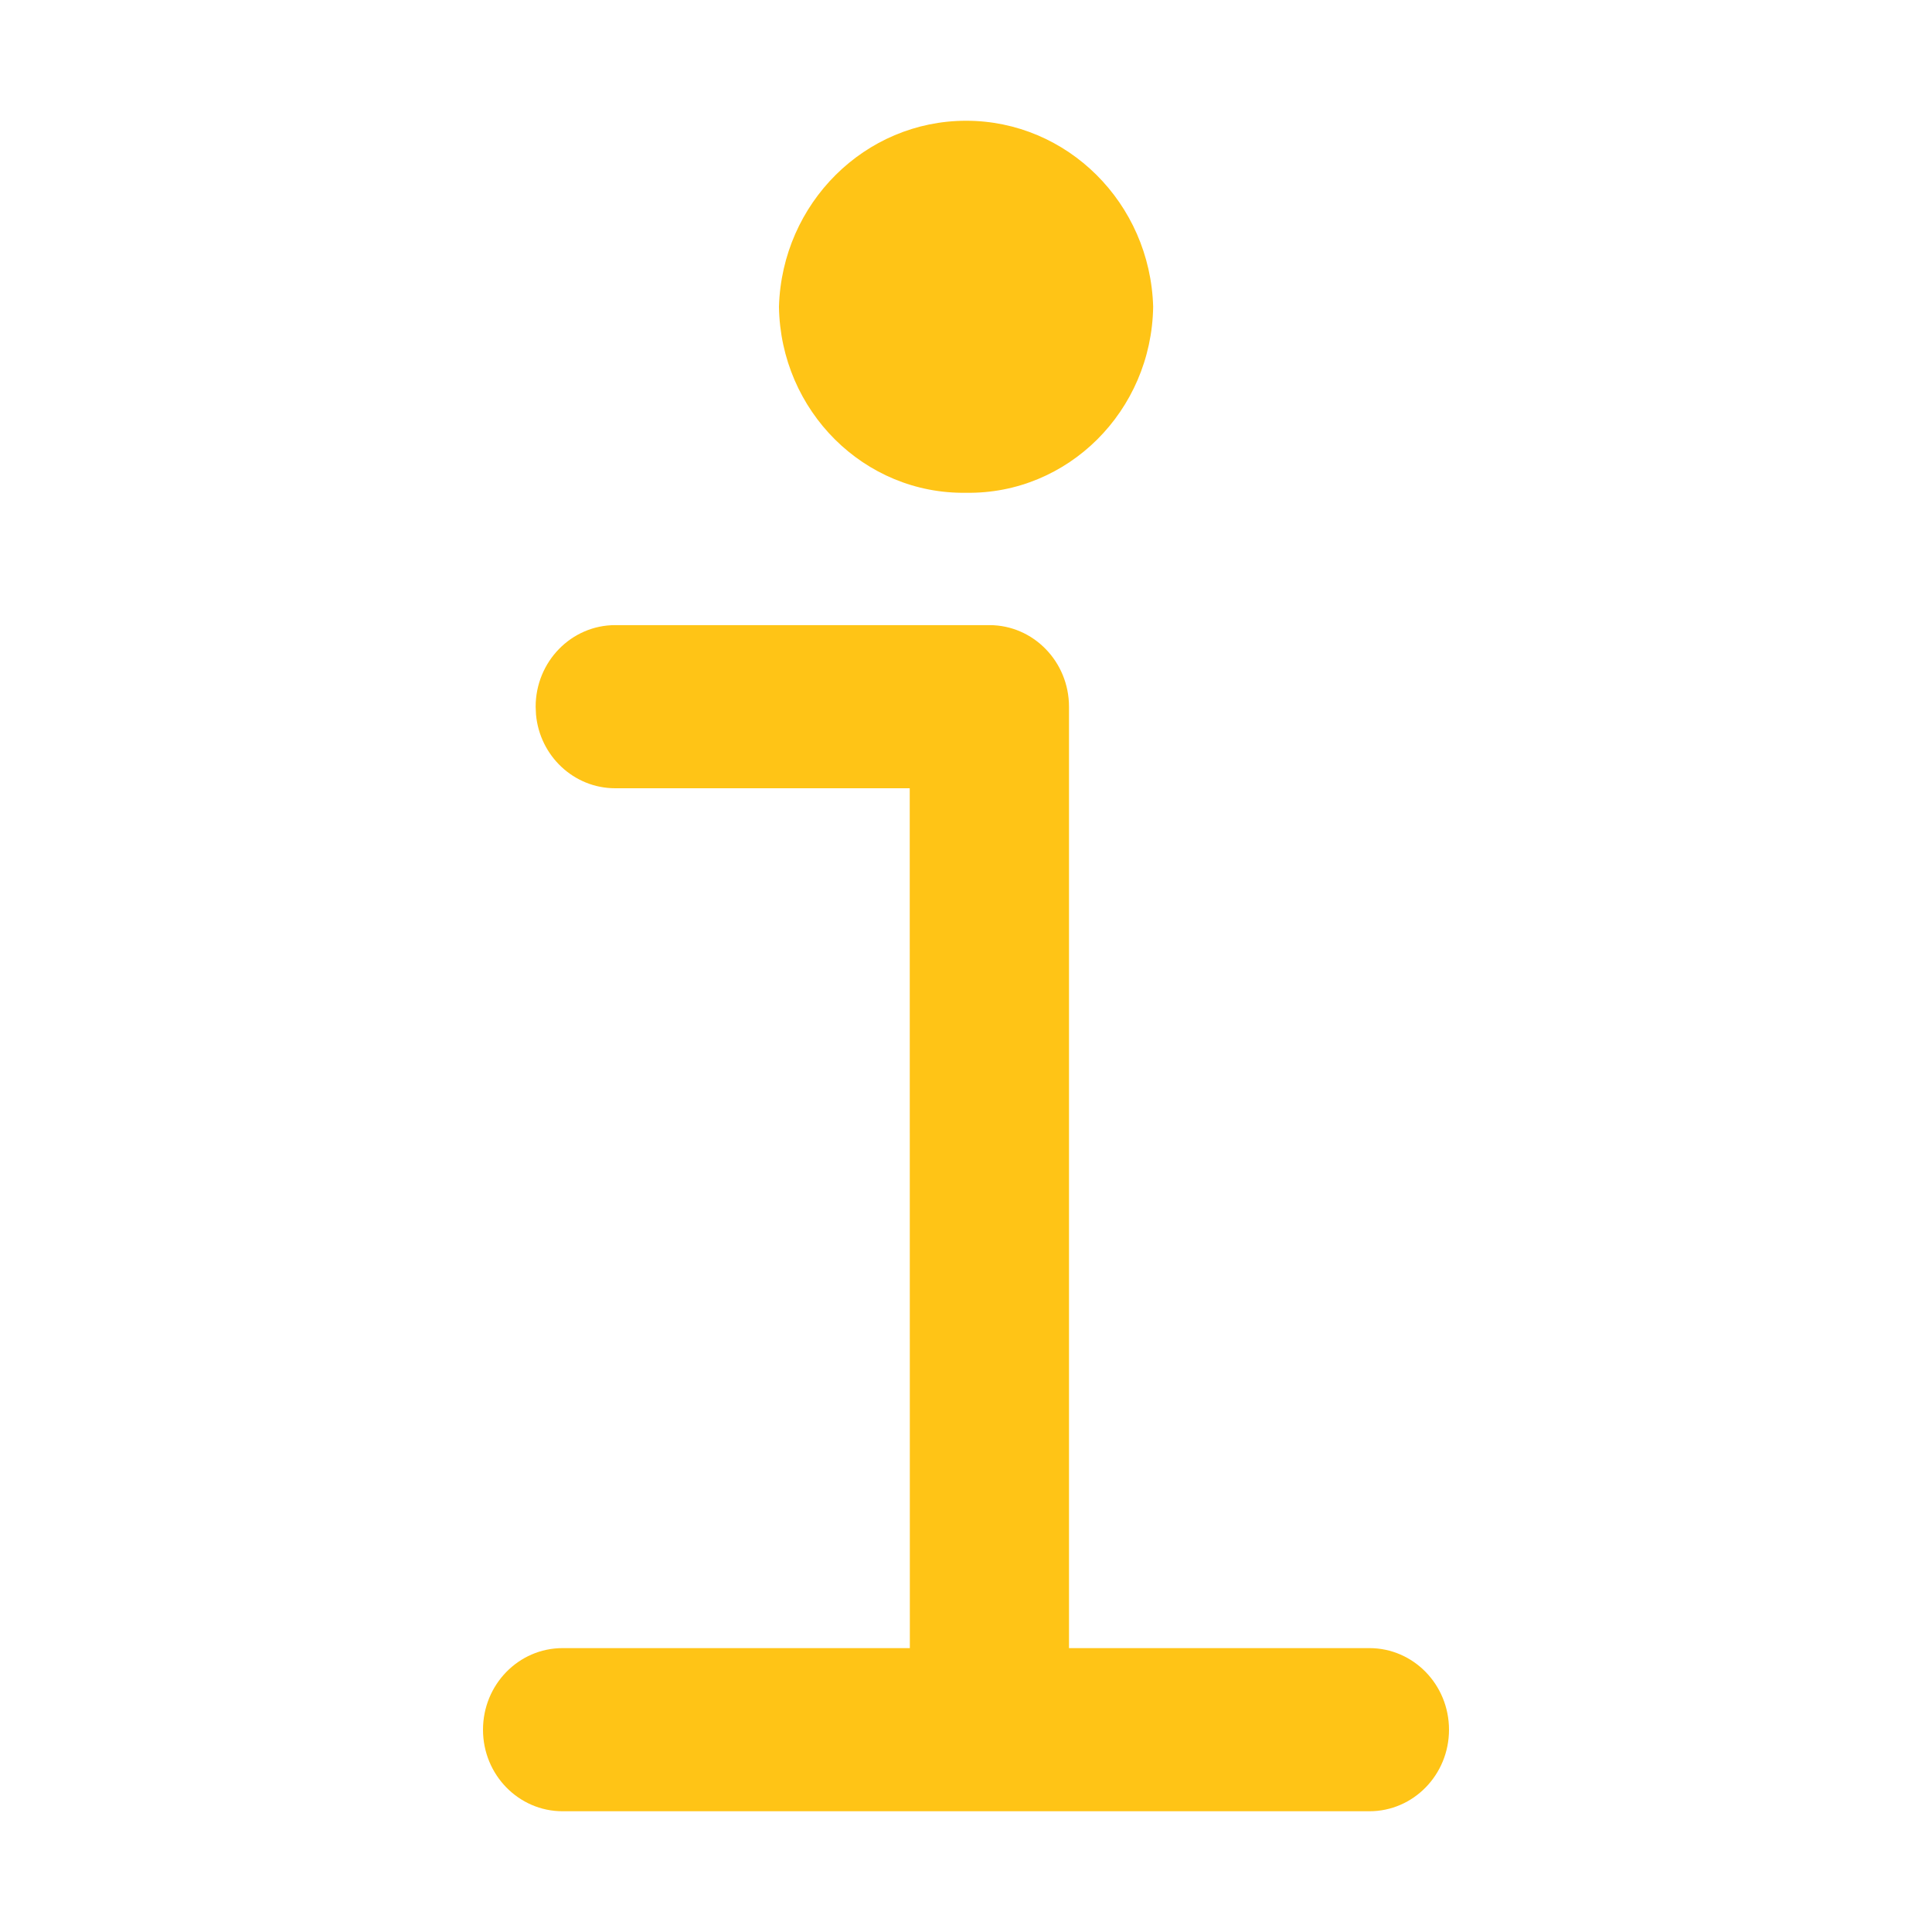<?xml version="1.0" encoding="UTF-8"?><svg width="16px" height="16px" version="1.1" xmlns="http://www.w3.org/2000/svg" xmlns:xlink="http://www.w3.org/1999/xlink"><title>info</title><g id="info" stroke="none" stroke-width="1" fill="none" fill-rule="evenodd"><g id="Icon_ion-information" transform="translate(4, 1)" fill="#FFC416" fill-rule="nonzero"><path d="M4.194,4.177 C4.558,4.177 4.853,4.48 4.853,4.853 L4.853,13.132 C4.853,13.505 4.558,13.807 4.194,13.807 C3.83,13.807 3.535,13.505 3.535,13.132 L3.534,5.528 L1.095,5.528 C0.752,5.528 0.47,5.26 0.439,4.918 L0.436,4.853 C0.436,4.48 0.731,4.177 1.095,4.177 L4.194,4.177 Z" id="Path_27"/><path d="M7.341,12.649 C7.705,12.649 8,12.951 8,13.325 C8,13.698 7.705,14 7.341,14 L0.659,14 C0.295,14 0,13.698 0,13.325 C0,12.951 0.295,12.649 0.659,12.649 L7.341,12.649 Z" id="Path_28"/><path d="M4.001,3.081 C3.158,3.094 2.464,2.404 2.451,1.54 C2.476,0.682 3.163,0 4.001,0 C4.839,0 5.525,0.682 5.55,1.54 C5.537,2.404 4.844,3.094 4.001,3.081 Z" id="Path_29"/></g></g></svg>